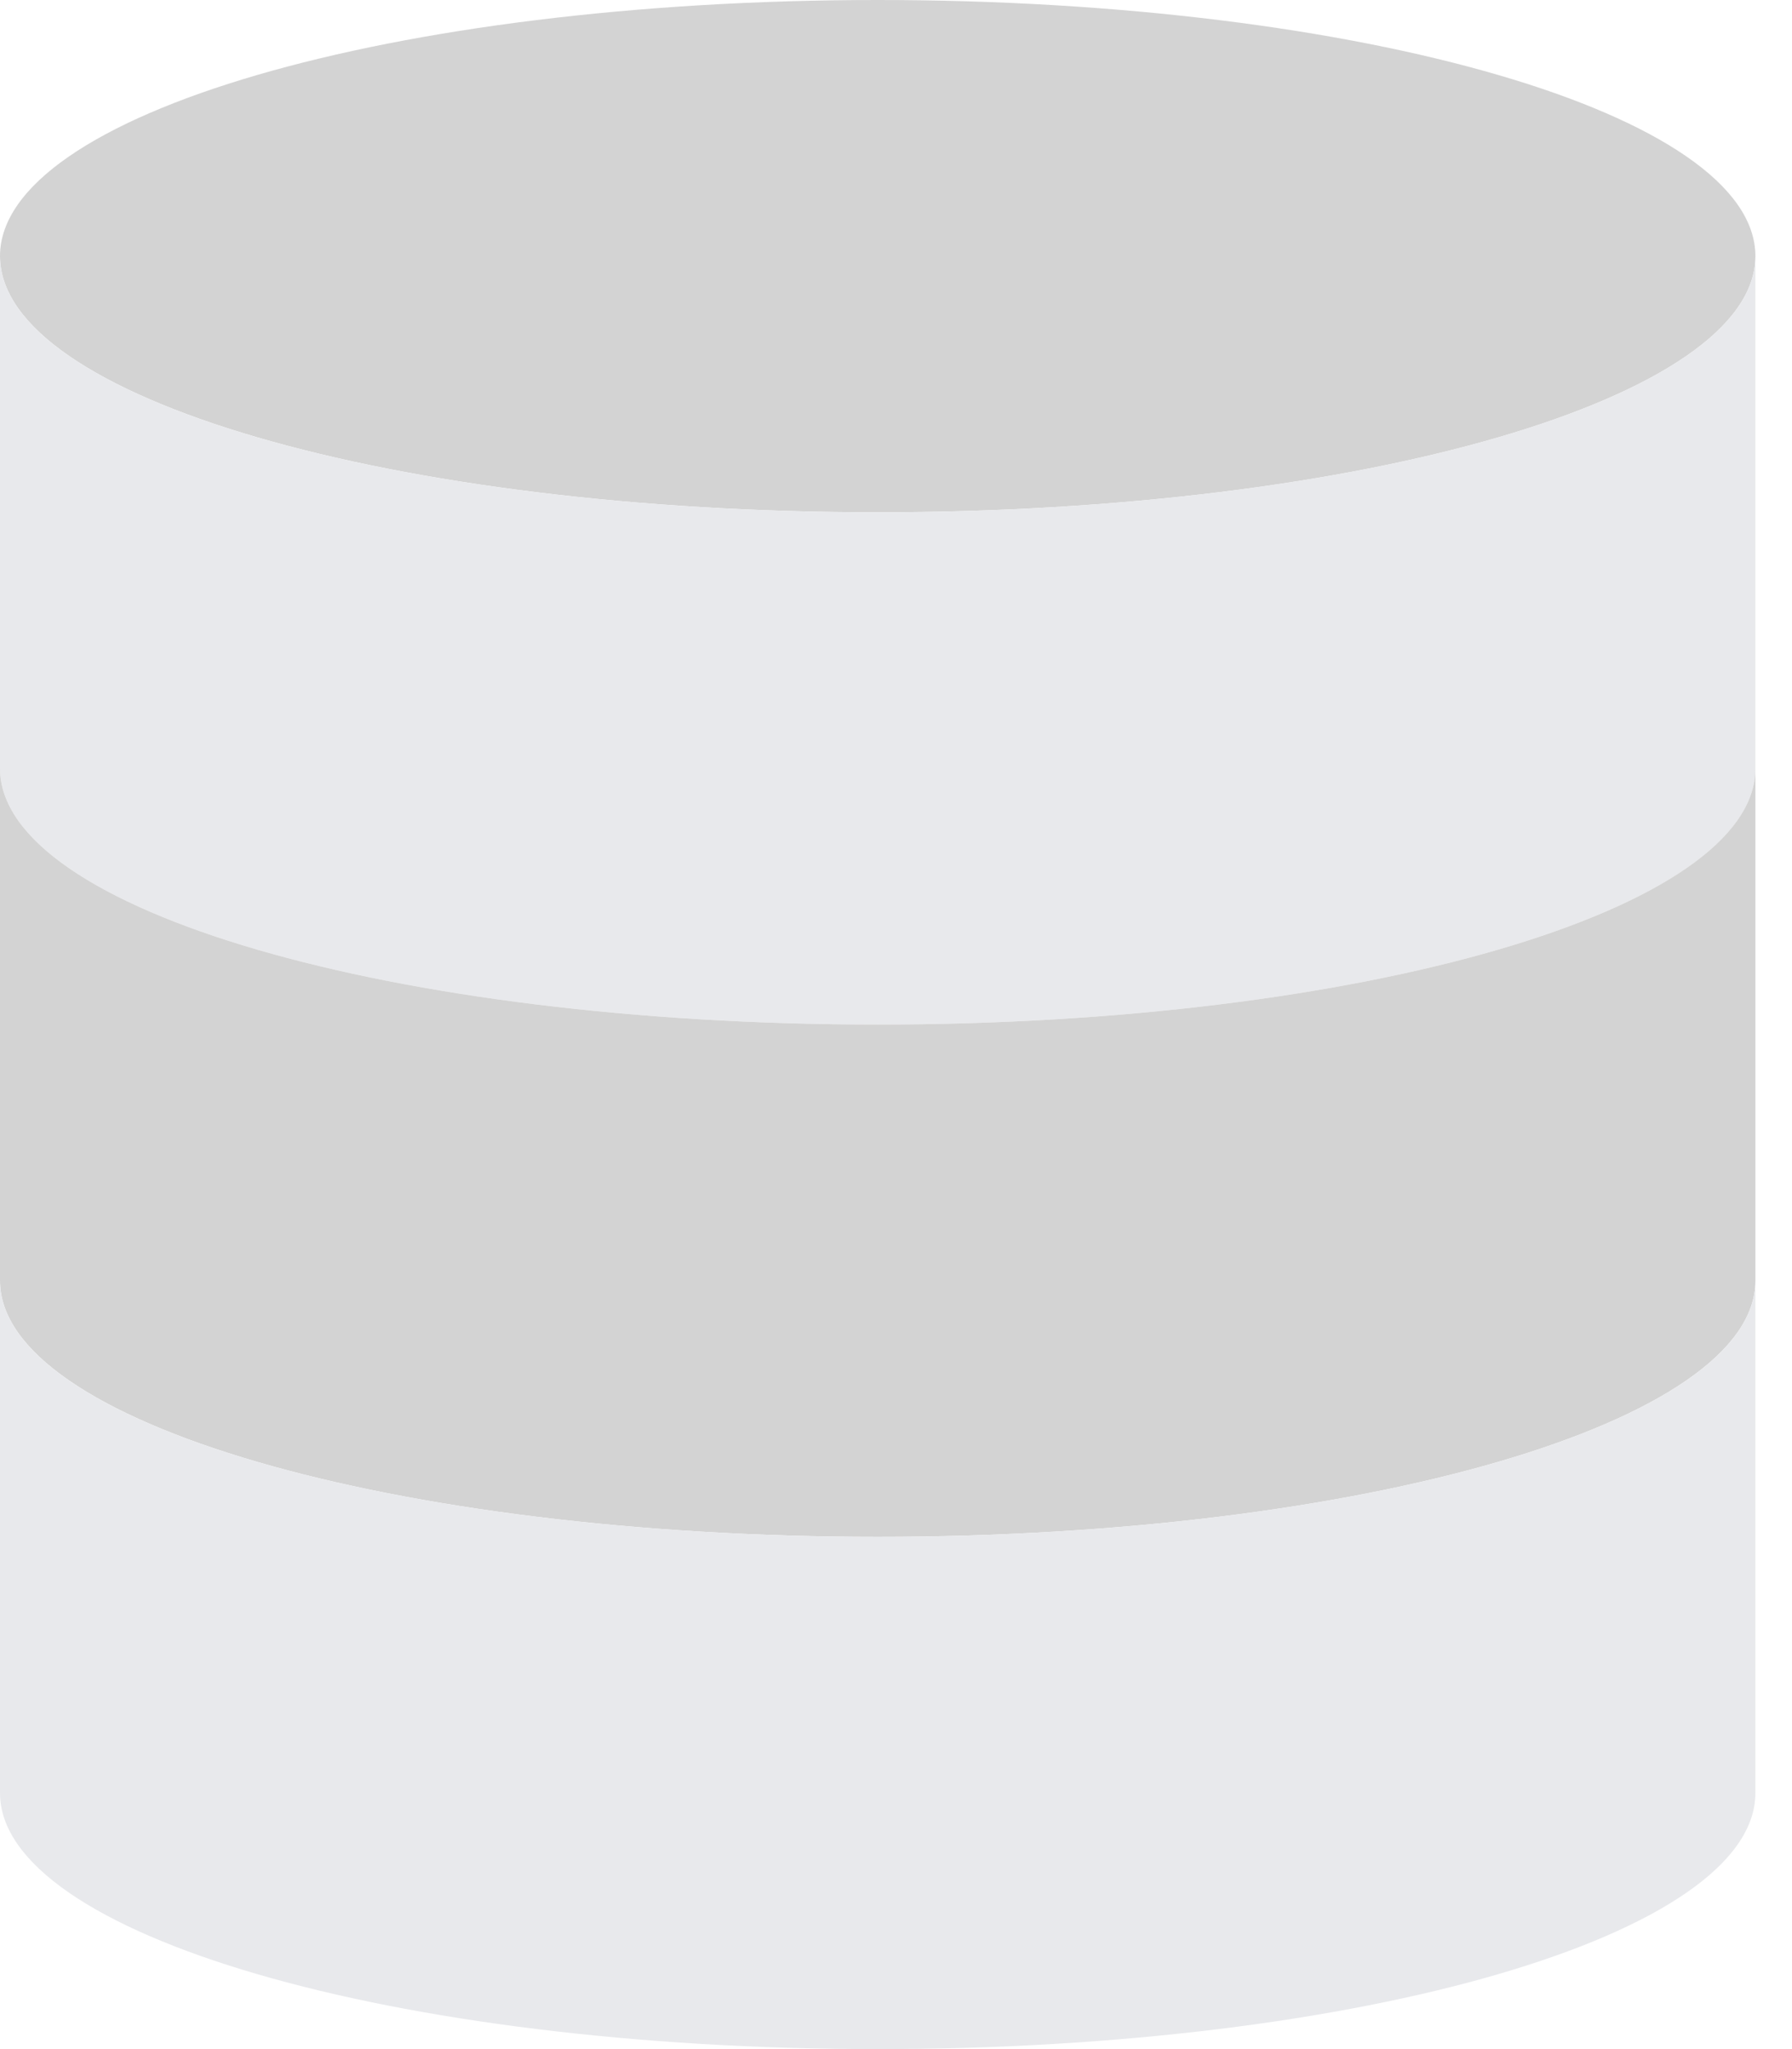 <svg width="14" height="16" viewBox="0 0 14 16" fill="none" xmlns="http://www.w3.org/2000/svg">
<g clip-path="url(#clip0_15_2361)">
<path d="M13.714 2C13.714 0.895 10.643 0 6.857 0C3.072 0 0 0.895 0 2C0 3.105 3.07 4 6.857 4C10.644 4 13.714 3.106 13.714 2Z" fill="#D3D3D3"/>
<path d="M6.857 8C10.643 8 13.714 7.106 13.714 6V2C13.714 3.106 10.643 4 6.857 4C3.071 4 0 3.106 0 2V6C0 7.106 3.071 8 6.857 8Z" fill="#E8E9EC"/>
<path d="M6.857 12C10.643 12 13.714 11.105 13.714 10V6C13.714 7.106 10.643 8 6.857 8C3.071 8 0 7.106 0 6V10C0 11.105 3.071 12 6.857 12Z" fill="#D3D3D3"/>
<path d="M13.714 10C13.714 11.106 10.643 12 6.857 12C3.071 12 0 11.106 0 10V14C0 15.105 3.071 16 6.857 16C10.643 16 13.714 15.106 13.714 14V10Z" fill="#E8E9EC"/>
</g>
<defs>
<clipPath id="clip0_15_2361">
<rect width="13.714" height="16" fill="white"/>
</clipPath>
</defs>
</svg>
